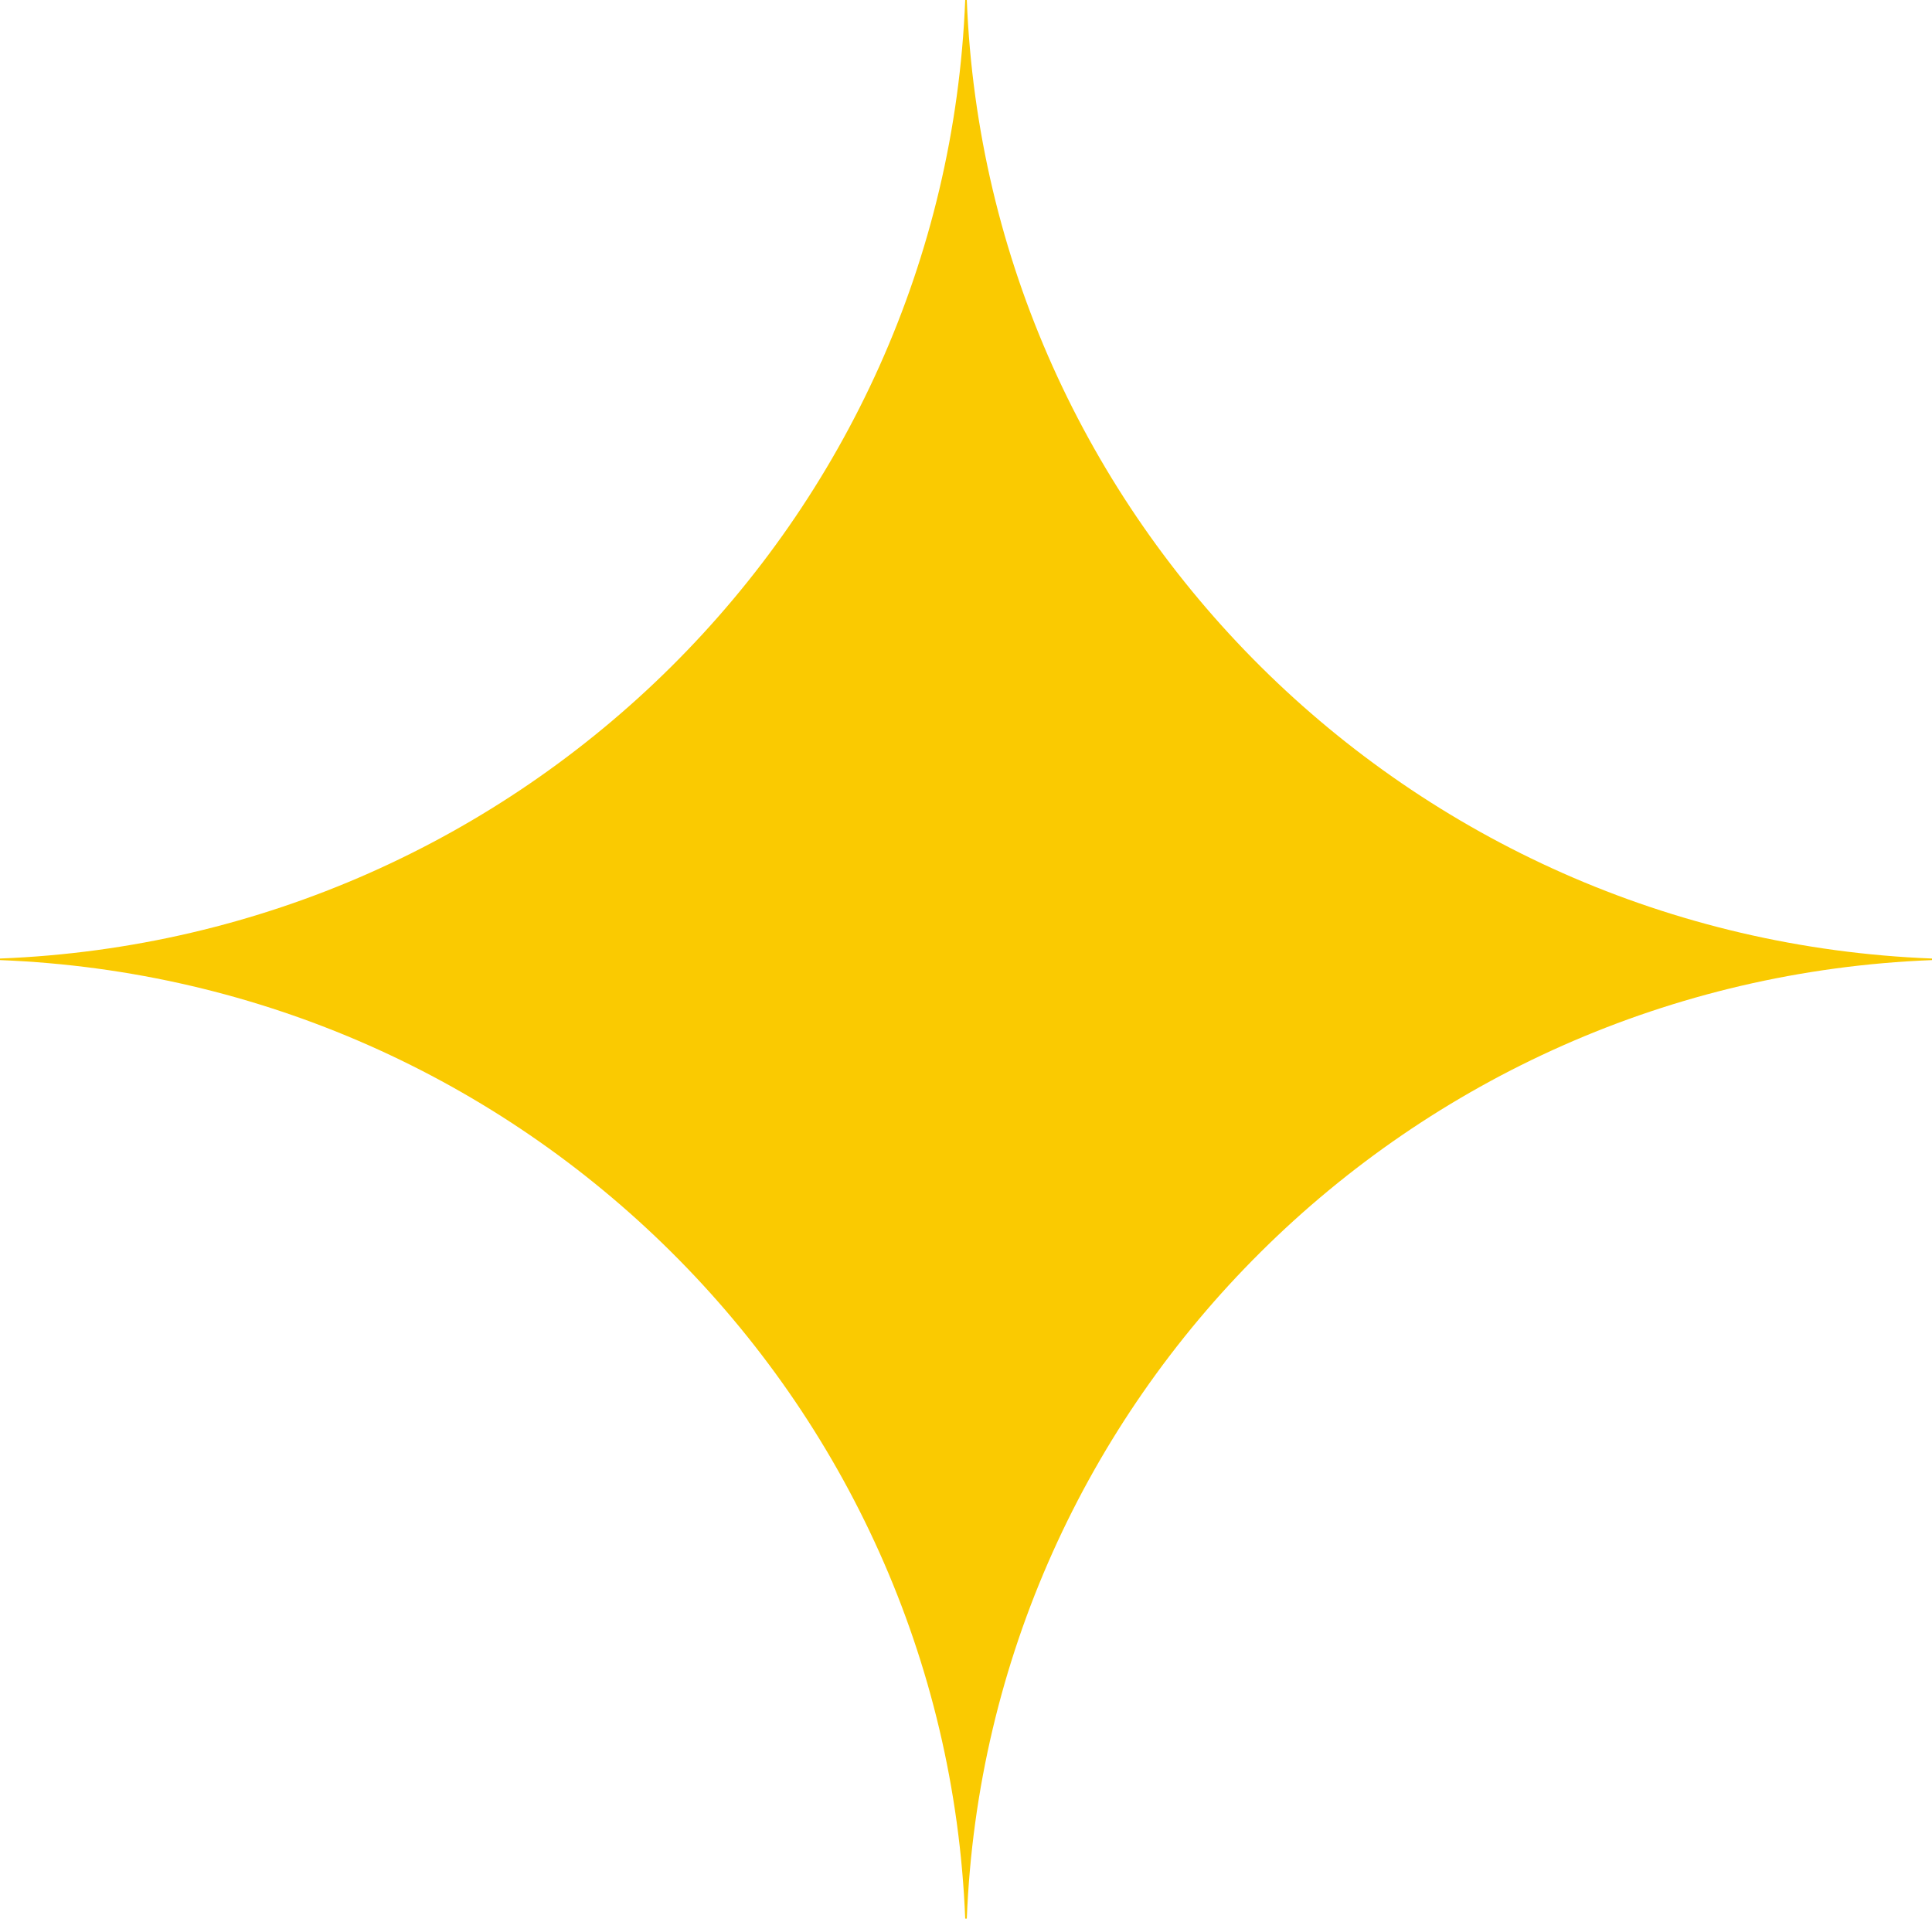 <svg width="143" height="142" viewBox="0 0 143 142" fill="none" xmlns="http://www.w3.org/2000/svg">
<path d="M71.559 142C73.084 103.507 104.235 72.572 143 71.058V70.942C104.235 69.428 73.084 38.493 71.559 0H71.441C69.916 38.493 38.765 69.428 0 70.942V71.058C38.765 72.572 69.916 103.507 71.441 142H71.559Z" fill="#FACA01"/>
</svg>
